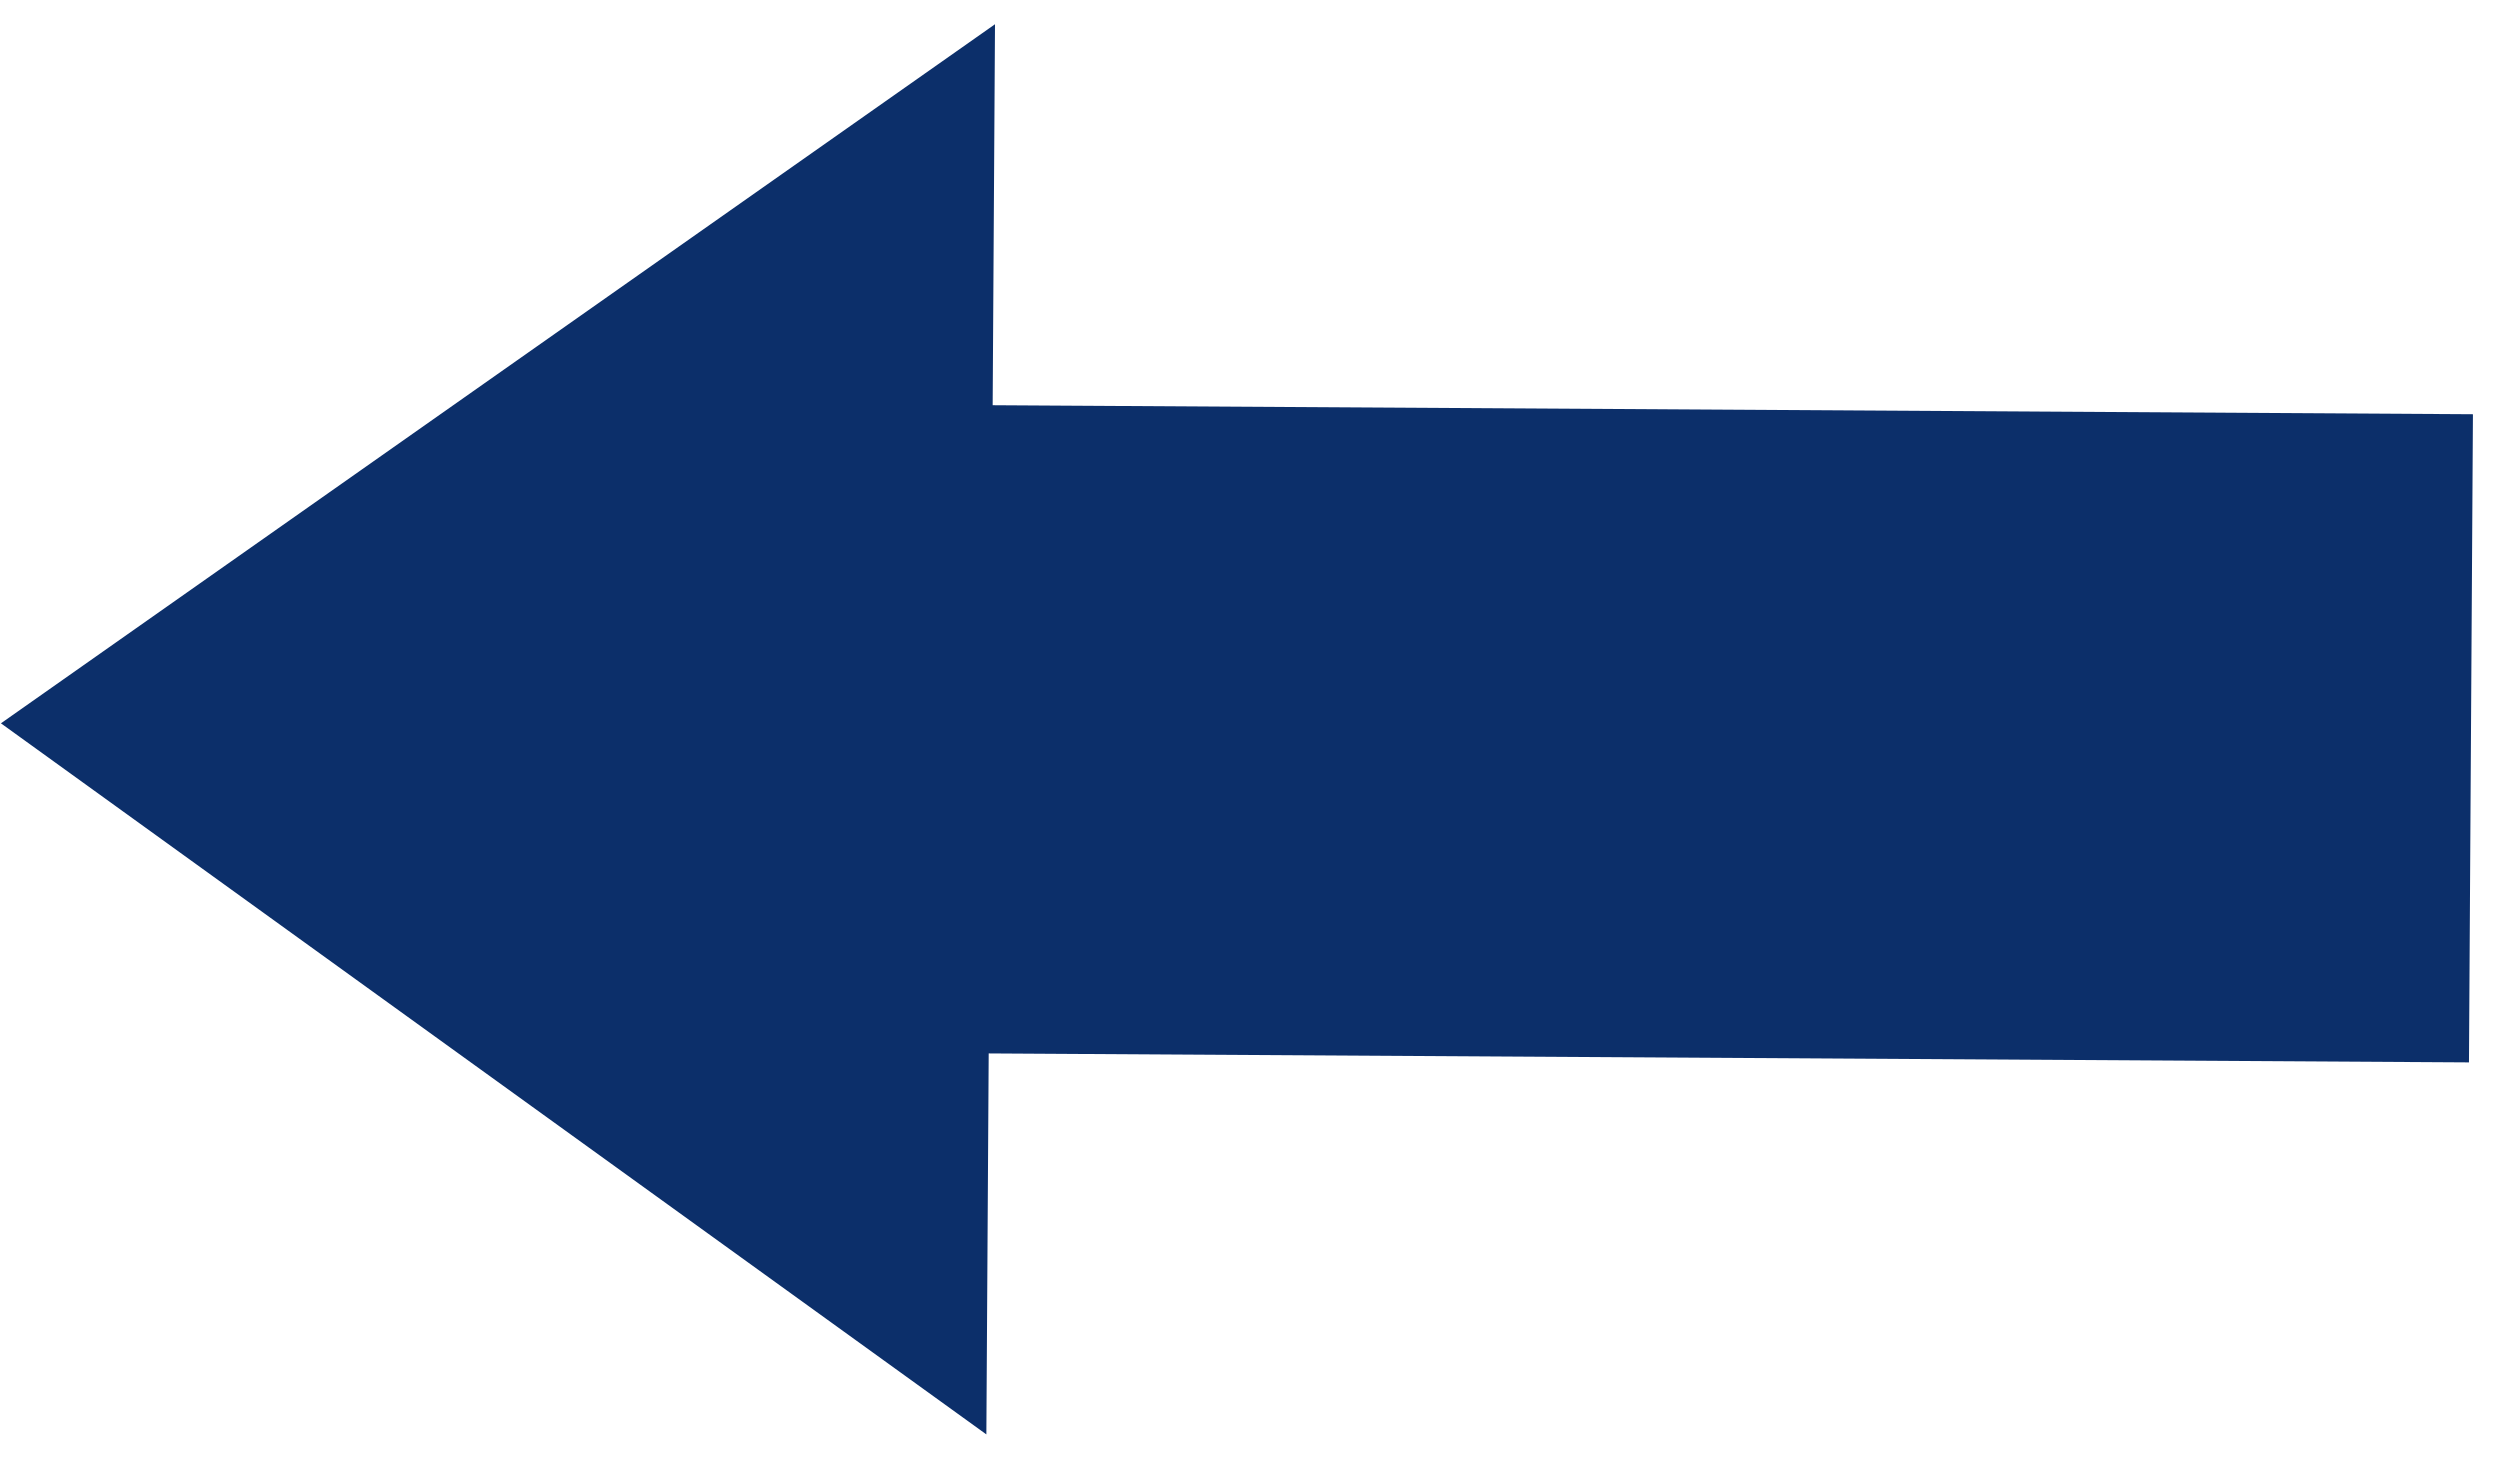 <svg width="46" height="27" viewBox="0 0 46 27" fill="none" xmlns="http://www.w3.org/2000/svg">
<path d="M18.308 0.446L0.017 13.309L18.149 26.393L18.192 19.383L45.429 19.548L45.502 7.622L18.265 7.456L18.308 0.446Z" fill="#0C2F6A"/>
</svg>
